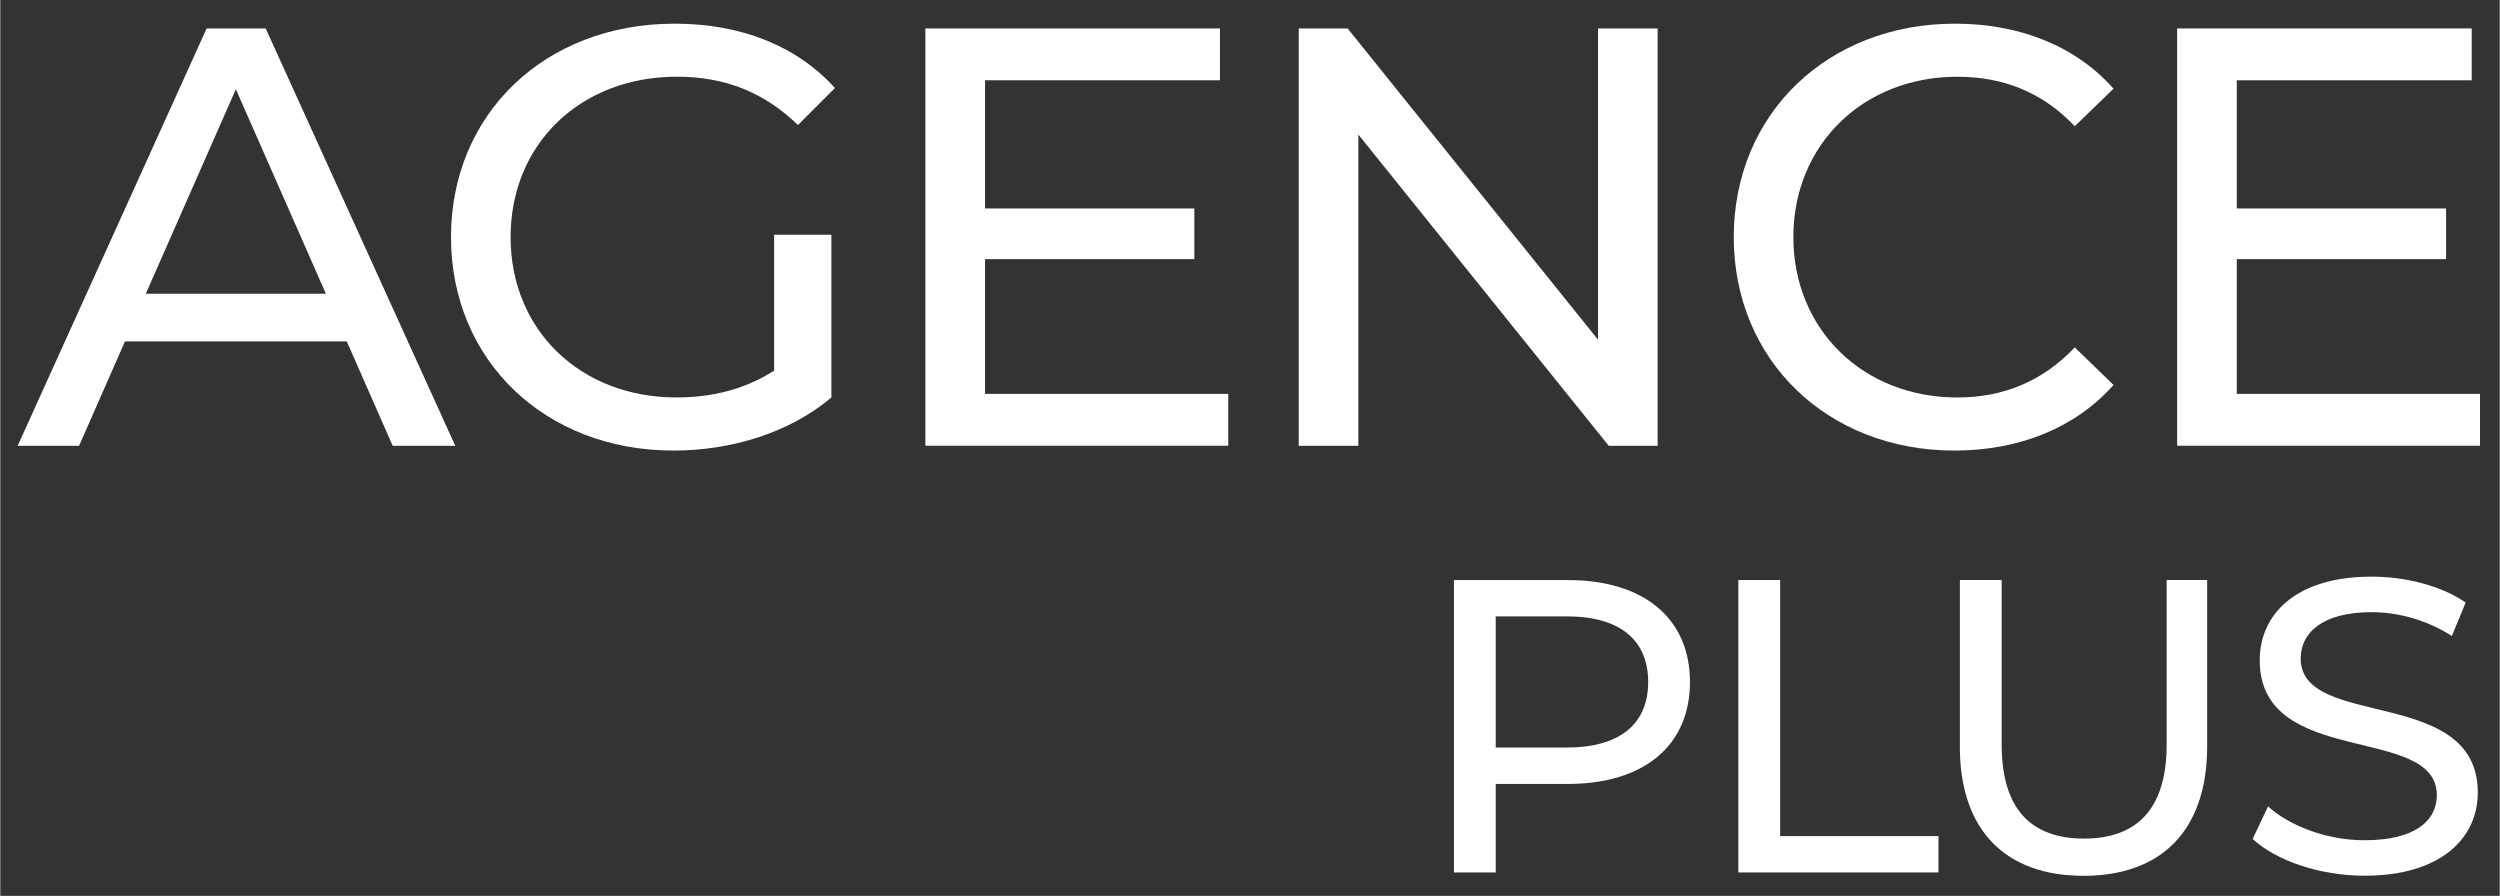 <?xml version="1.0" encoding="UTF-8"?><svg id="Calque_1" xmlns="http://www.w3.org/2000/svg" width="487" viewBox="0 0 486.89 174.51"><rect x="0" y="0" width="486.89" height="174.51" fill="#333333" stroke="none"/><defs><style>.cls-1{fill:#fff;}</style></defs><path class="cls-1" d="M67.5,66.51H24.29l-8.94,20.33H3.39L40.2,5.54h11.5l36.93,81.3h-12.19l-8.94-20.33ZM63.43,57.22l-17.54-39.84-17.54,39.84h35.08Z"/><path class="cls-1" d="M150.75,45.72h11.15v31.71c-8.13,6.85-19.4,10.34-30.78,10.34-24.97,0-43.32-17.54-43.32-41.58S106.15,4.61,131.35,4.61c12.89,0,23.81,4.3,31.24,12.54l-7.2,7.2c-6.74-6.5-14.4-9.41-23.58-9.41-18.82,0-32.4,13.12-32.4,31.24s13.59,31.24,32.29,31.24c6.85,0,13.24-1.51,19.05-5.23v-26.48Z"/><path class="cls-1" d="M239.21,76.73v10.1h-59V5.54h57.38v10.1h-45.76v24.97h40.77v9.87h-40.77v26.25h47.39Z"/><path class="cls-1" d="M322.85,5.54v81.3h-9.52l-48.78-60.63v60.63h-11.61V5.54h9.52l48.78,60.63V5.54h11.61Z"/><path class="cls-1" d="M337.68,46.19c0-24.04,18.35-41.58,43.09-41.58,12.54,0,23.46,4.3,30.89,12.66l-7.55,7.32c-6.27-6.62-13.94-9.64-22.88-9.64-18.35,0-31.94,13.24-31.94,31.24s13.59,31.24,31.94,31.24c8.94,0,16.61-3.14,22.88-9.76l7.55,7.32c-7.43,8.36-18.35,12.78-31.01,12.78-24.62,0-42.97-17.54-42.97-41.58Z"/><path class="cls-1" d="M483.05,76.73v10.1h-59V5.54h57.38v10.1h-45.76v24.97h40.77v9.87h-40.77v26.25h47.39Z"/><path class="cls-1" d="M329.15,132.85c0,12.37-8.95,19.86-23.76,19.86h-14.08v17.25h-8.14v-56.96h22.22c14.81,0,23.76,7.49,23.76,19.86ZM321.01,132.85c0-8.14-5.45-12.78-15.87-12.78h-13.83v25.55h13.83c10.42,0,15.87-4.64,15.87-12.78Z"/><path class="cls-1" d="M338.58,112.99h8.14v49.88h30.84v7.08h-38.98v-56.96Z"/><path class="cls-1" d="M381.73,145.38v-32.39h8.14v32.06c0,12.61,5.78,18.31,16.03,18.31s16.11-5.7,16.11-18.31v-32.06h7.89v32.39c0,16.52-9.03,25.23-24.09,25.23s-24.09-8.71-24.09-25.23Z"/><path class="cls-1" d="M438.75,163.44l3.01-6.35c4.23,3.82,11.47,6.59,18.8,6.59,9.85,0,14.08-3.82,14.08-8.79,0-13.92-34.5-5.13-34.5-26.28,0-8.79,6.84-16.28,21.81-16.28,6.67,0,13.59,1.79,18.31,5.05l-2.69,6.51c-4.96-3.17-10.58-4.64-15.62-4.64-9.68,0-13.83,4.07-13.83,9.03,0,13.92,34.5,5.21,34.5,26.12,0,8.71-7,16.19-22.05,16.19-8.71,0-17.25-2.93-21.81-7.16Z"/></svg>